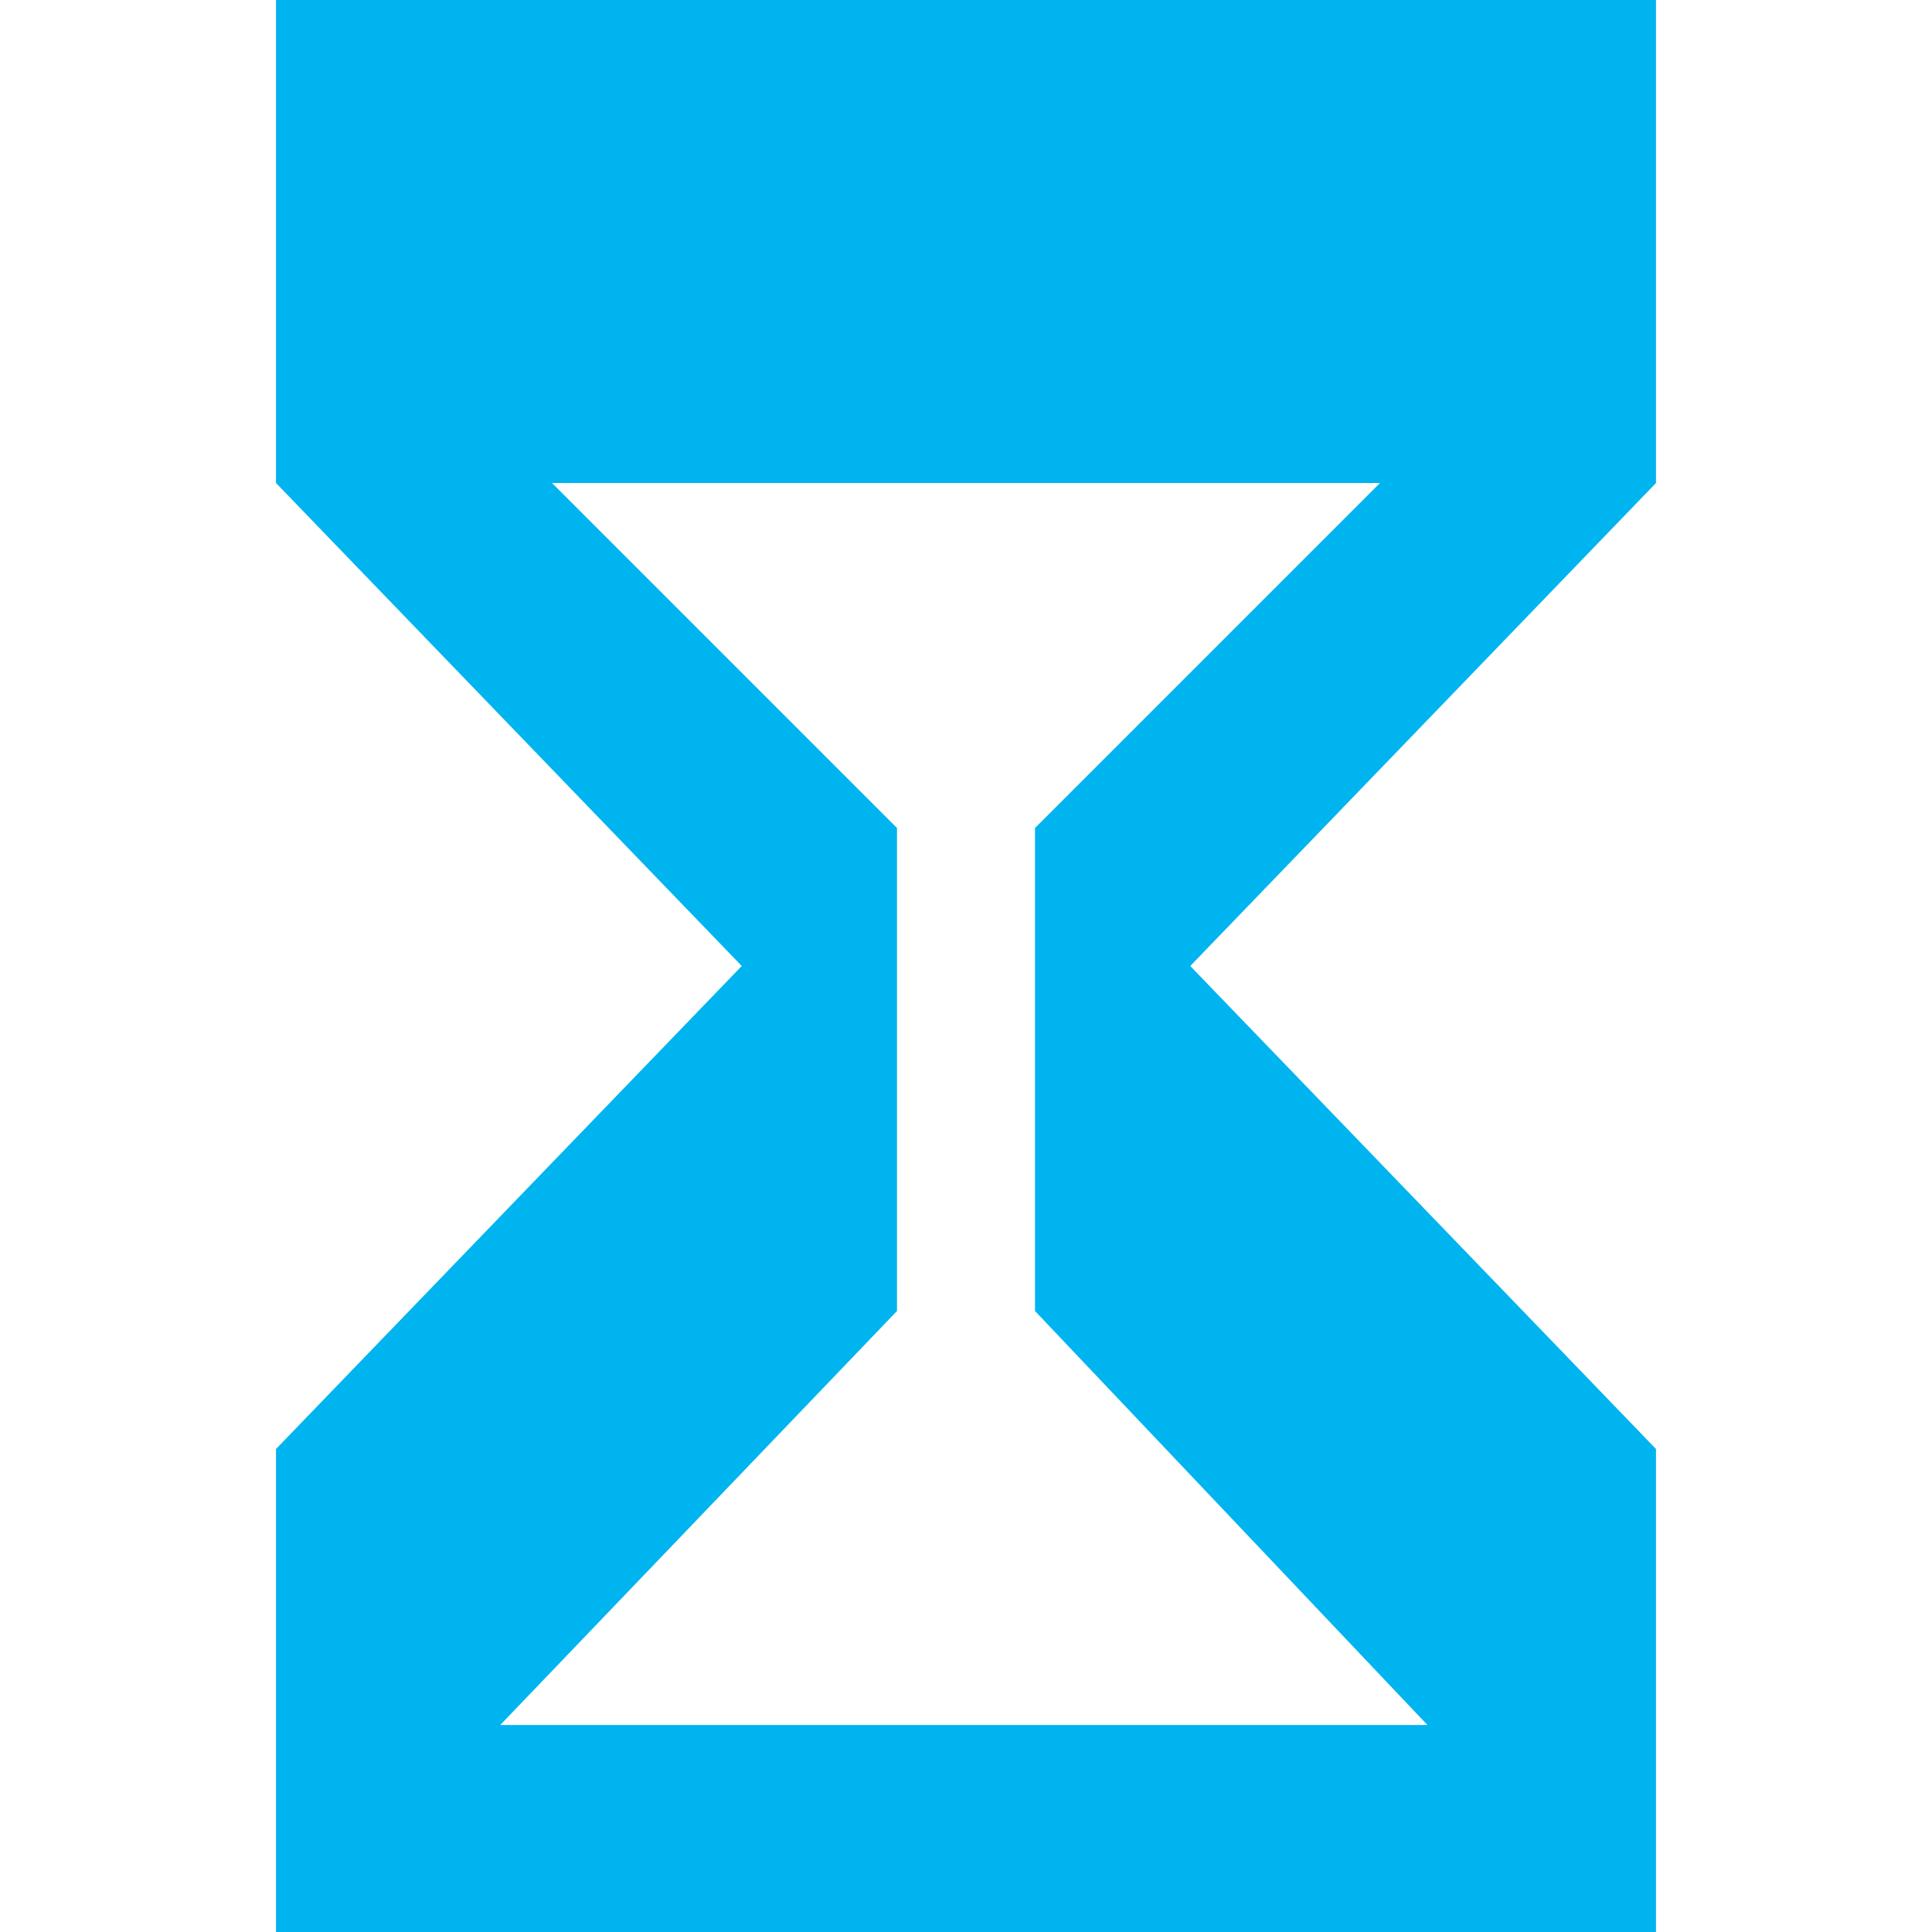 <?xml version="1.0" encoding="UTF-8"?>
<svg id="Layer_1" xmlns="http://www.w3.org/2000/svg" version="1.1" viewBox="0 0 448 448">
  <!-- Generator: Adobe Illustrator 30.1.0, SVG Export Plug-In . SVG Version: 2.1.1 Build 65)  -->
  <defs>
    <style>
      .st0 {
        fill: #00b4f0;
      }
    </style>
  </defs>
  <path class="st0" d="M384,0H64v112l108,112-108,112v112h320v-112l-108-112,108-112V0ZM240,192v112l91,96H116l92-96v-112l-80-80h192l-80,80Z"/>
</svg>